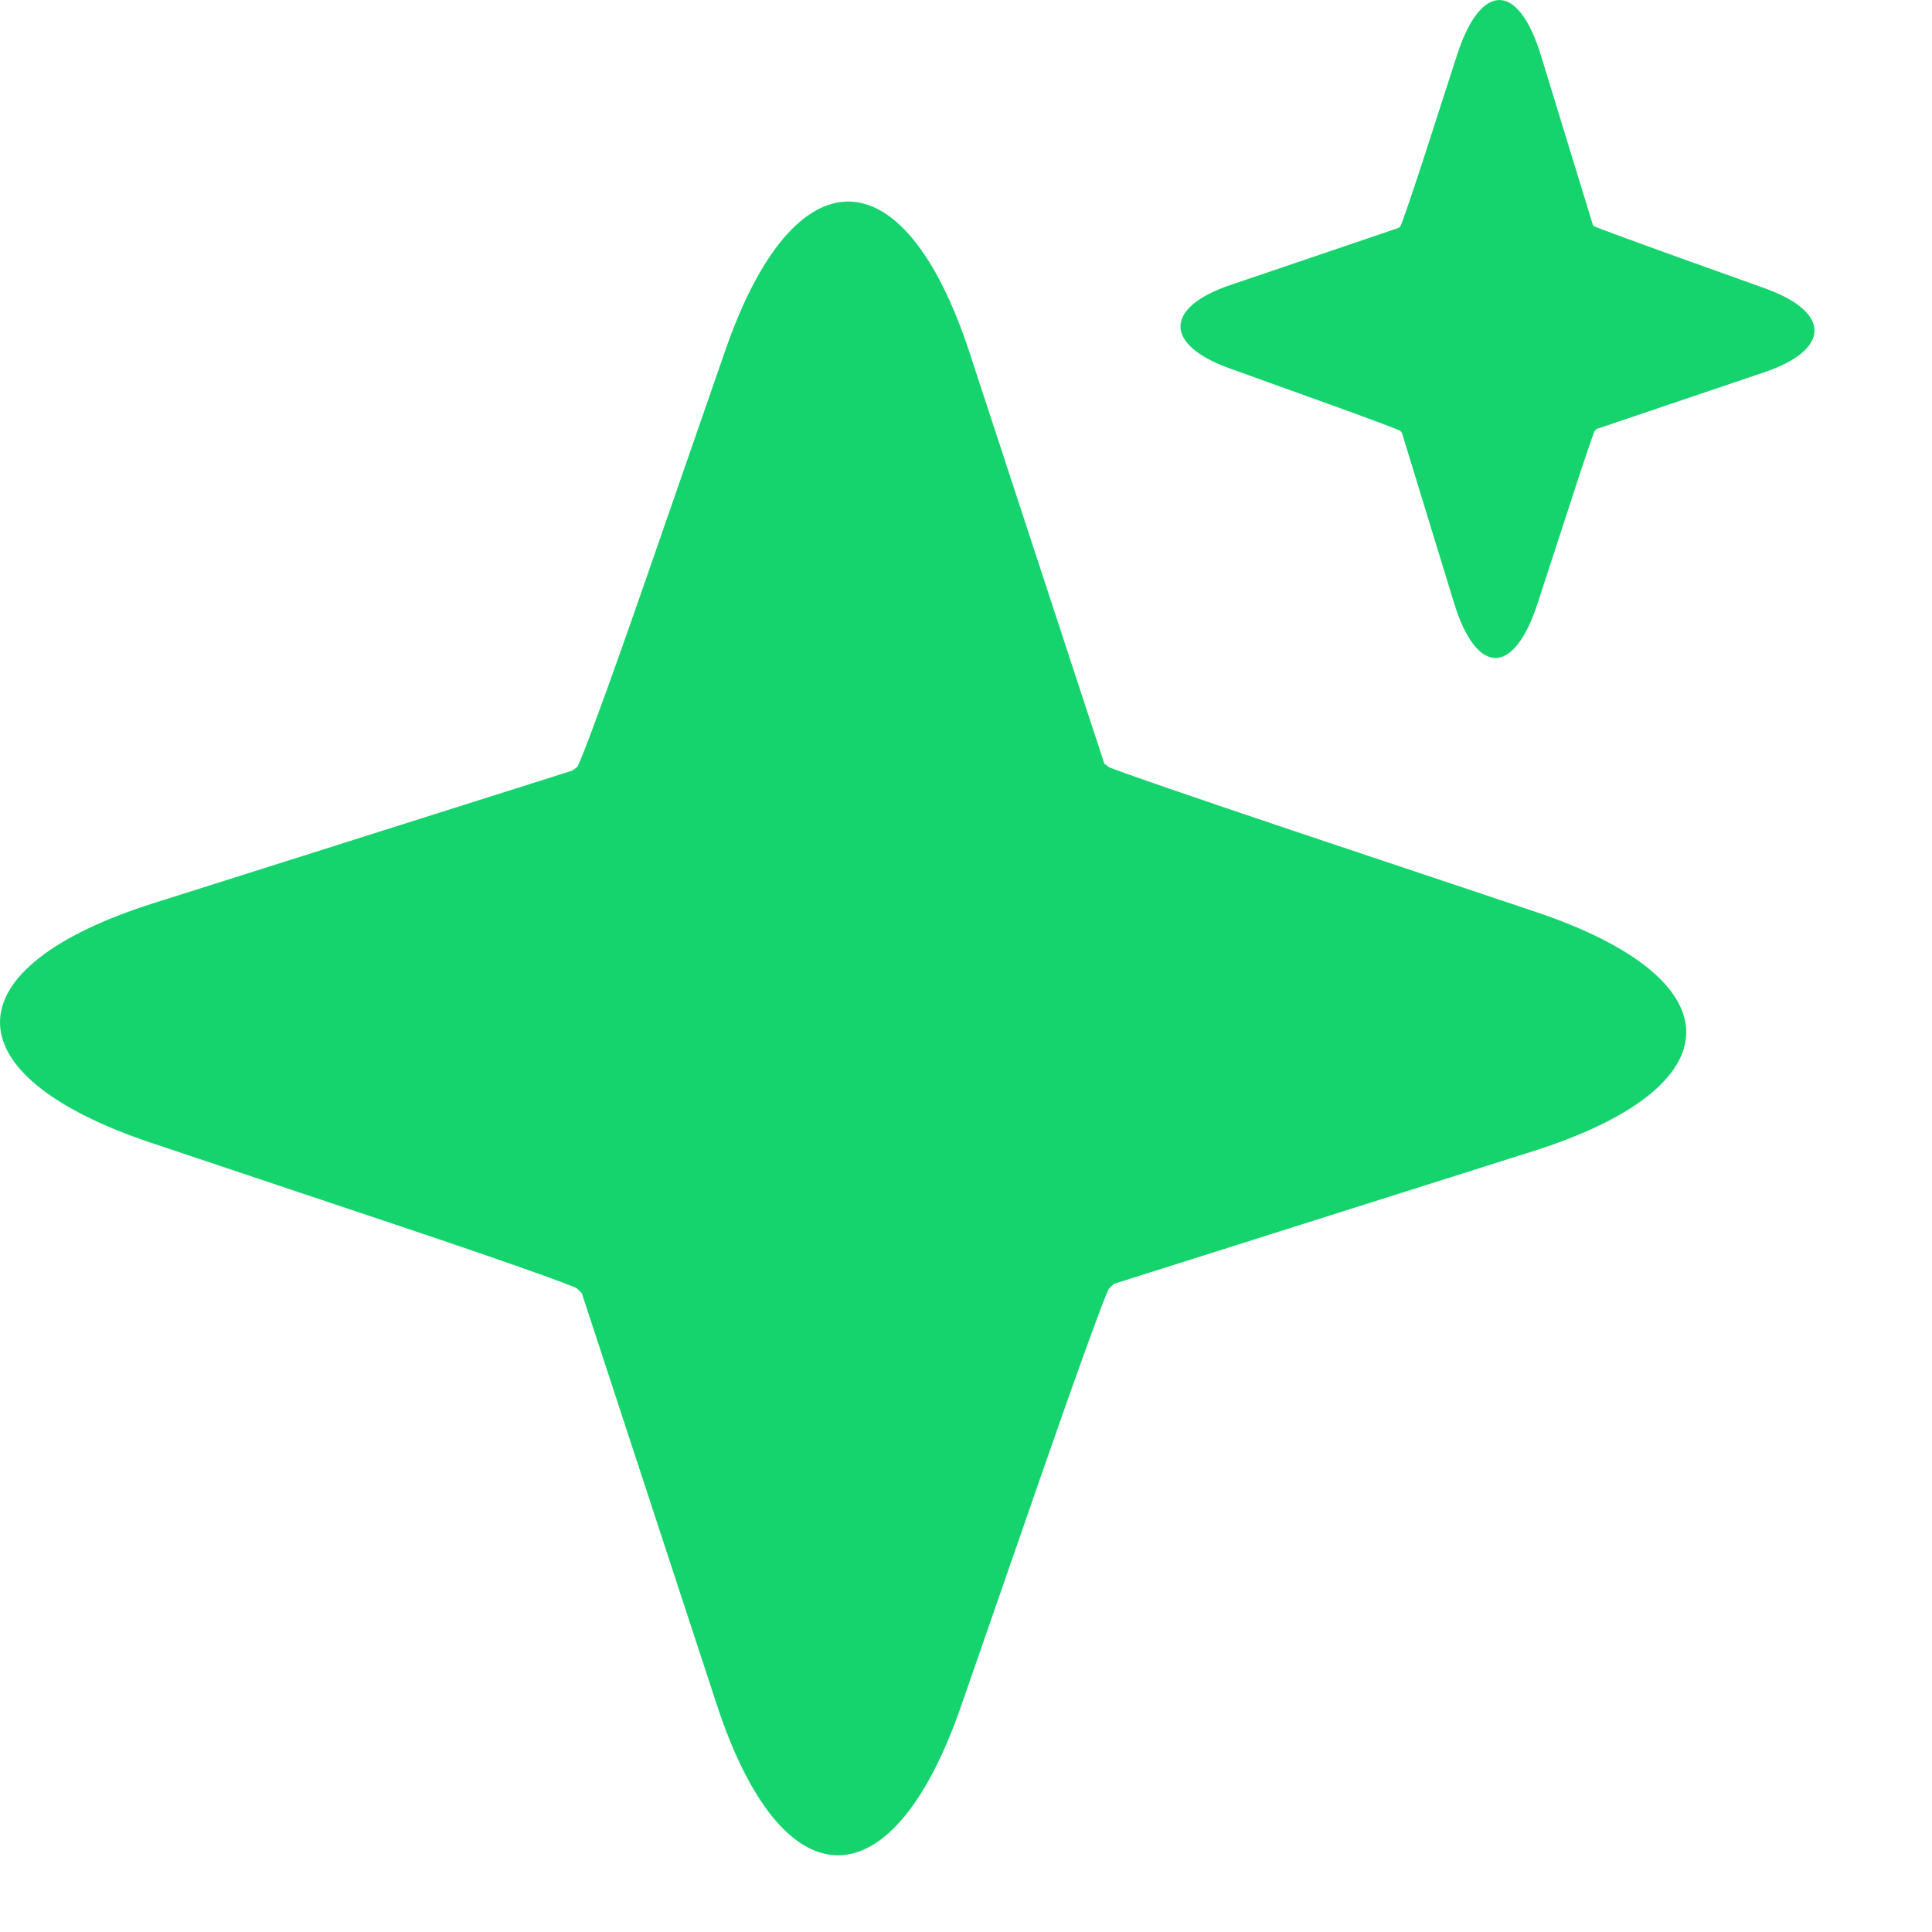 <svg preserveAspectRatio="none" width="100%" height="100%" overflow="visible" style="display: block;" viewBox="0 0 15 15" fill="none" xmlns="http://www.w3.org/2000/svg">
<path id="AI STAR" d="M5.631 2.721C6.167 1.174 7.017 1.18 7.527 2.736L8.574 5.929L8.611 5.956C8.632 5.971 9.287 6.197 10.074 6.461L11.915 7.077C13.49 7.604 13.484 8.438 11.899 8.939L8.648 9.968L8.611 10.004C8.59 10.025 8.357 10.668 8.089 11.44L7.461 13.249C6.924 14.796 6.074 14.789 5.564 13.232L4.517 10.04L4.48 10.004C4.455 9.982 3.802 9.752 3.017 9.49L1.177 8.874C-0.399 8.347 -0.391 7.513 1.193 7.012L4.443 5.983L4.48 5.956C4.501 5.941 4.736 5.301 5.004 4.528L5.631 2.721ZM11.313 0.425C11.498 -0.144 11.789 -0.141 11.964 0.431L12.368 1.749L12.381 1.76L12.382 1.759C12.389 1.764 12.627 1.852 12.912 1.955L13.704 2.239C14.217 2.423 14.216 2.714 13.699 2.89L12.395 3.331L12.382 3.345C12.374 3.353 12.294 3.59 12.202 3.875L11.938 4.684C11.754 5.252 11.463 5.25 11.288 4.678L10.884 3.359L10.871 3.345C10.862 3.337 10.625 3.248 10.341 3.146L9.549 2.861C9.035 2.677 9.038 2.386 9.555 2.212L10.857 1.77L10.871 1.76C10.88 1.75 10.96 1.516 11.052 1.234L11.313 0.425Z" fill="#16D46D"/>
</svg>
